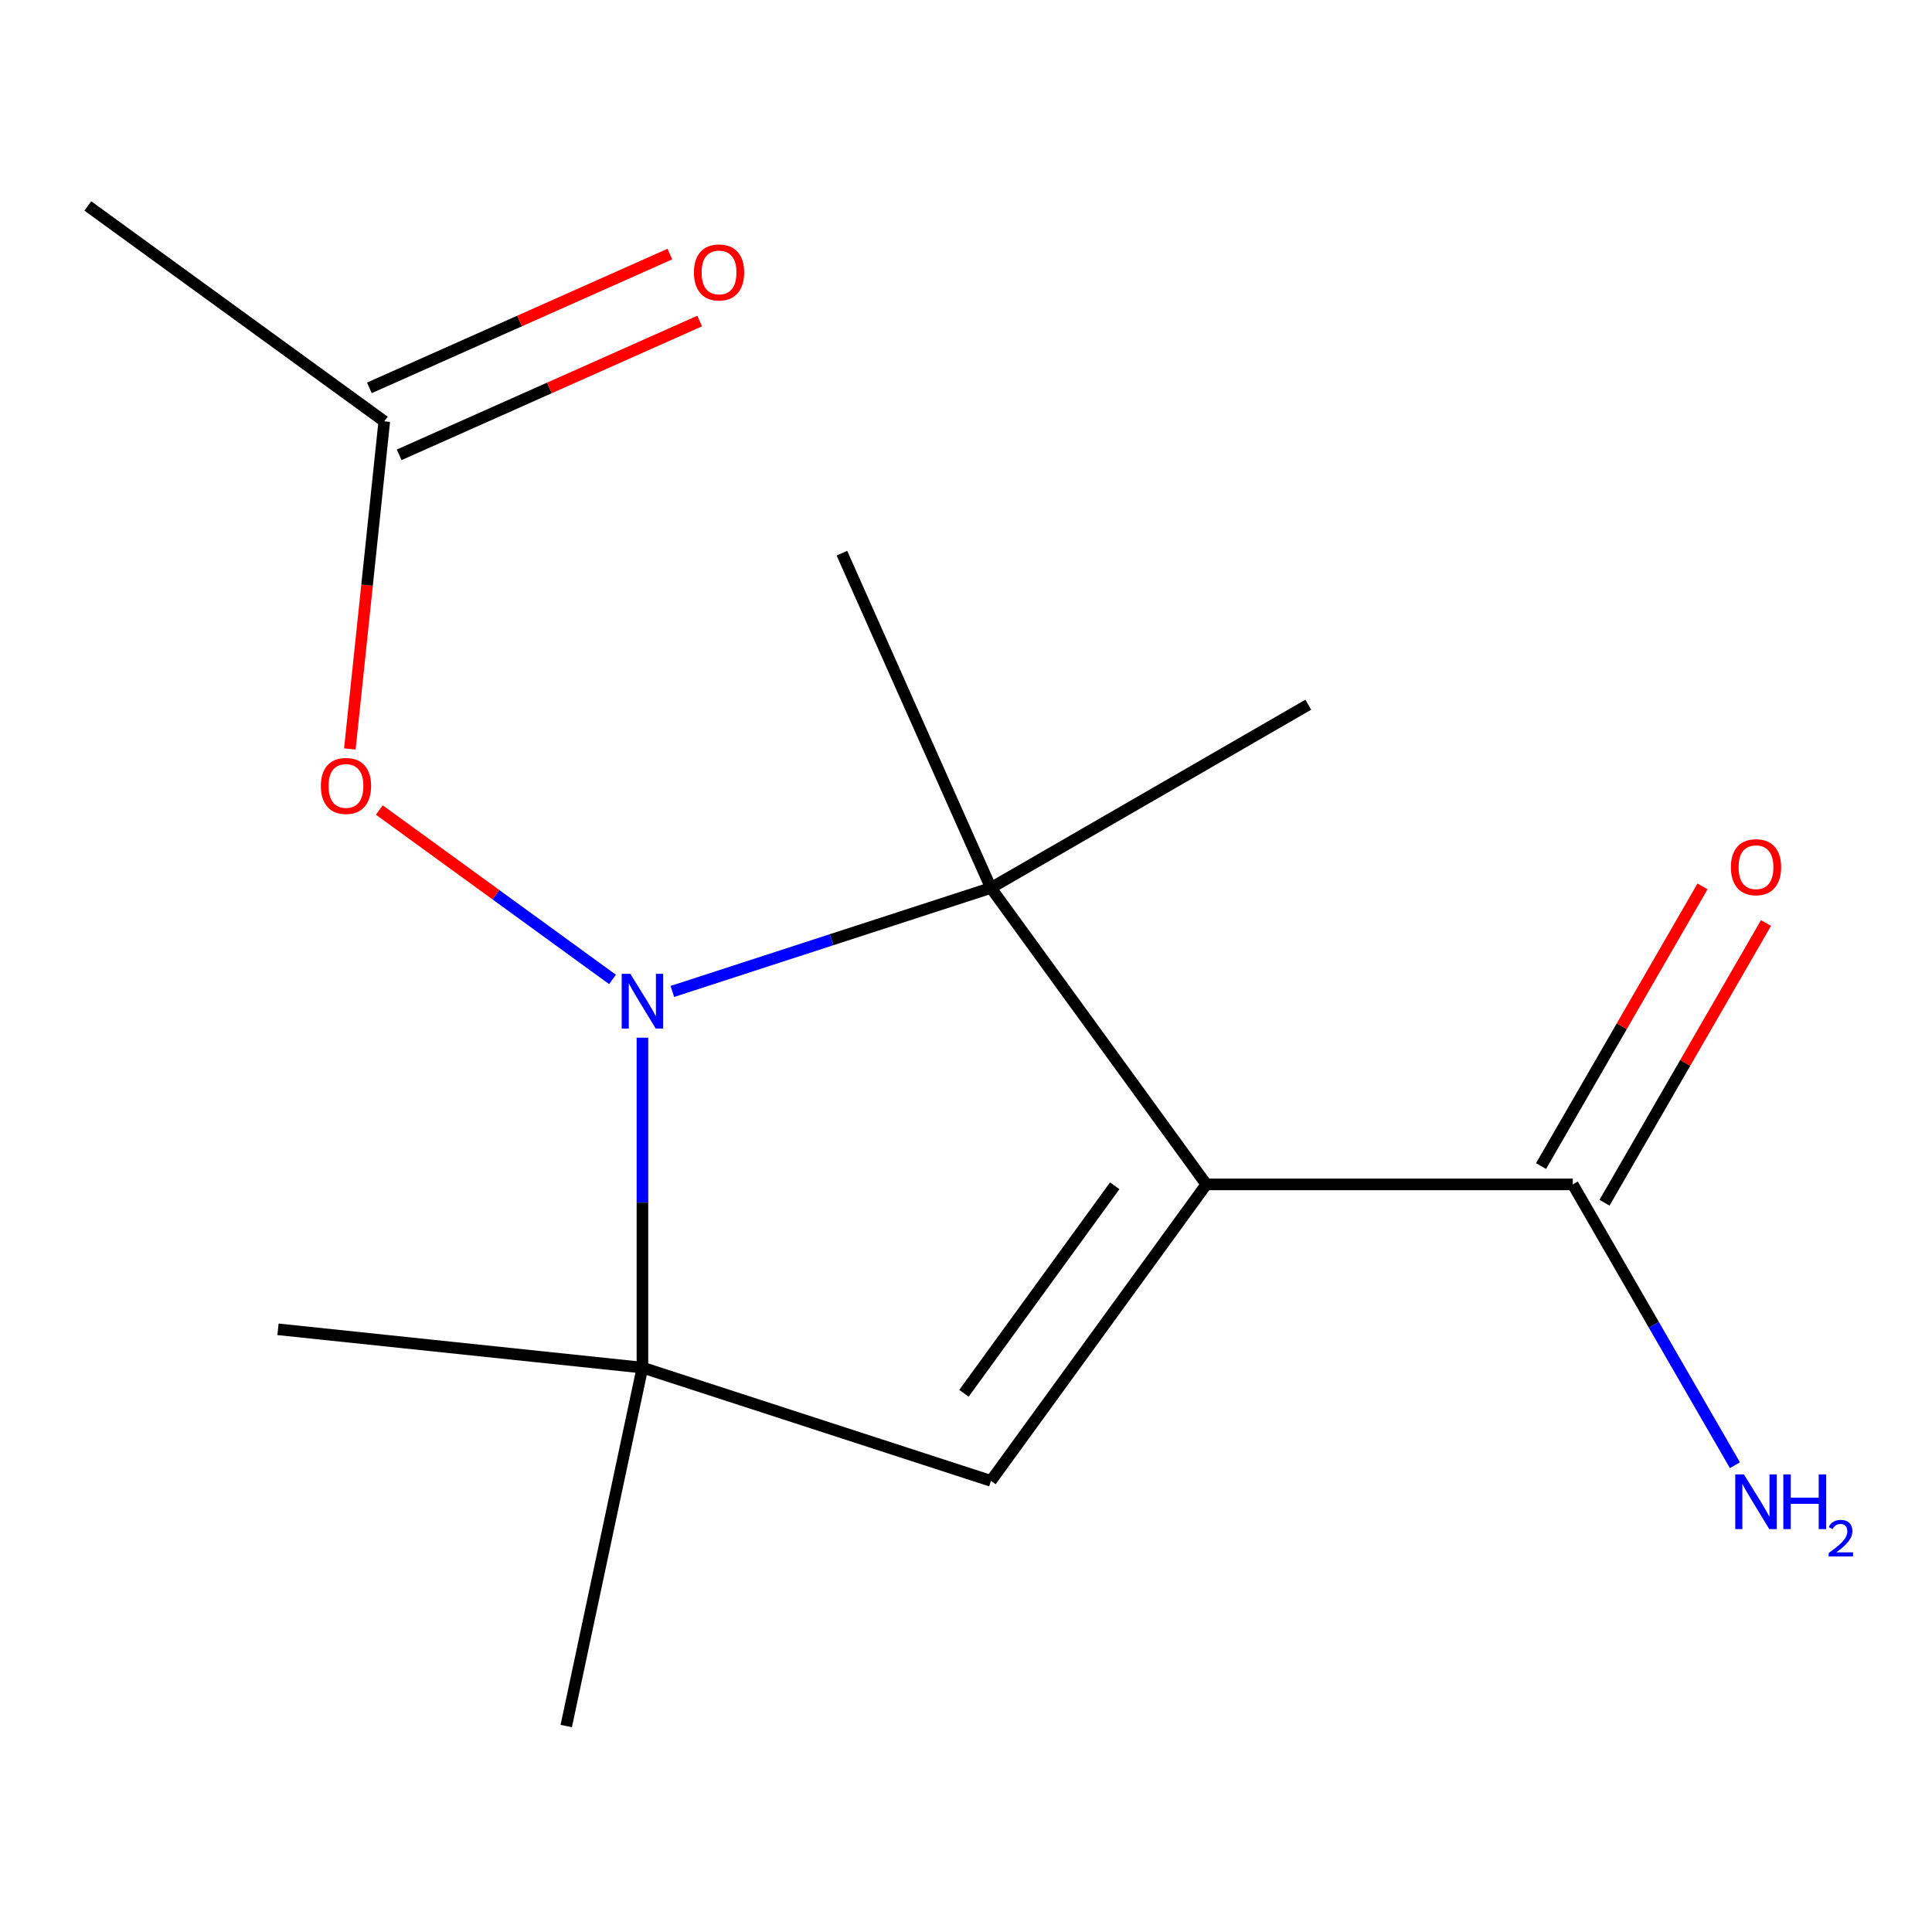 <?xml version='1.0' encoding='iso-8859-1'?>
<svg version='1.1' baseProfile='full'
              xmlns='http://www.w3.org/2000/svg'
                      xmlns:rdkit='http://www.rdkit.org/xml'
                      xmlns:xlink='http://www.w3.org/1999/xlink'
                  xml:space='preserve'
width='1000px' height='1000px' viewBox='0 0 1000 1000'>
<!-- END OF HEADER -->
<rect style='opacity:1.0;fill:#FFFFFF;stroke:none' width='1000' height='1000' x='0' y='0'> </rect>
<path class='bond-1' d='M 624.396,613.039 L 512.911,459.592' style='fill:none;fill-rule:evenodd;stroke:#000000;stroke-width:6px;stroke-linecap:butt;stroke-linejoin:miter;stroke-opacity:1' />
<path class='bond-2' d='M 624.396,613.039 L 512.911,766.486' style='fill:none;fill-rule:evenodd;stroke:#000000;stroke-width:6px;stroke-linecap:butt;stroke-linejoin:miter;stroke-opacity:1' />
<path class='bond-2' d='M 576.984,613.759 L 498.944,721.172' style='fill:none;fill-rule:evenodd;stroke:#000000;stroke-width:6px;stroke-linecap:butt;stroke-linejoin:miter;stroke-opacity:1' />
<path class='bond-4' d='M 624.396,613.039 L 814.067,613.039' style='fill:none;fill-rule:evenodd;stroke:#000000;stroke-width:6px;stroke-linecap:butt;stroke-linejoin:miter;stroke-opacity:1' />
<path class='bond-0' d='M 348.004,513.173 L 430.458,486.382' style='fill:none;fill-rule:evenodd;stroke:#0000FF;stroke-width:6px;stroke-linecap:butt;stroke-linejoin:miter;stroke-opacity:1' />
<path class='bond-0' d='M 430.458,486.382 L 512.911,459.592' style='fill:none;fill-rule:evenodd;stroke:#000000;stroke-width:6px;stroke-linecap:butt;stroke-linejoin:miter;stroke-opacity:1' />
<path class='bond-5' d='M 317.041,506.955 L 256.69,463.107' style='fill:none;fill-rule:evenodd;stroke:#0000FF;stroke-width:6px;stroke-linecap:butt;stroke-linejoin:miter;stroke-opacity:1' />
<path class='bond-5' d='M 256.69,463.107 L 196.339,419.26' style='fill:none;fill-rule:evenodd;stroke:#FF0000;stroke-width:6px;stroke-linecap:butt;stroke-linejoin:miter;stroke-opacity:1' />
<path class='bond-15' d='M 332.523,537.105 L 332.523,622.49' style='fill:none;fill-rule:evenodd;stroke:#0000FF;stroke-width:6px;stroke-linecap:butt;stroke-linejoin:miter;stroke-opacity:1' />
<path class='bond-15' d='M 332.523,622.49 L 332.523,707.874' style='fill:none;fill-rule:evenodd;stroke:#000000;stroke-width:6px;stroke-linecap:butt;stroke-linejoin:miter;stroke-opacity:1' />
<path class='bond-10' d='M 512.911,459.592 L 435.764,286.319' style='fill:none;fill-rule:evenodd;stroke:#000000;stroke-width:6px;stroke-linecap:butt;stroke-linejoin:miter;stroke-opacity:1' />
<path class='bond-11' d='M 512.911,459.592 L 677.17,364.756' style='fill:none;fill-rule:evenodd;stroke:#000000;stroke-width:6px;stroke-linecap:butt;stroke-linejoin:miter;stroke-opacity:1' />
<path class='bond-3' d='M 512.911,766.486 L 332.523,707.874' style='fill:none;fill-rule:evenodd;stroke:#000000;stroke-width:6px;stroke-linecap:butt;stroke-linejoin:miter;stroke-opacity:1' />
<path class='bond-12' d='M 332.523,707.874 L 293.088,893.4' style='fill:none;fill-rule:evenodd;stroke:#000000;stroke-width:6px;stroke-linecap:butt;stroke-linejoin:miter;stroke-opacity:1' />
<path class='bond-13' d='M 332.523,707.874 L 143.891,688.048' style='fill:none;fill-rule:evenodd;stroke:#000000;stroke-width:6px;stroke-linecap:butt;stroke-linejoin:miter;stroke-opacity:1' />
<path class='bond-7' d='M 830.493,622.522 L 872.282,550.143' style='fill:none;fill-rule:evenodd;stroke:#000000;stroke-width:6px;stroke-linecap:butt;stroke-linejoin:miter;stroke-opacity:1' />
<path class='bond-7' d='M 872.282,550.143 L 914.07,477.764' style='fill:none;fill-rule:evenodd;stroke:#FF0000;stroke-width:6px;stroke-linecap:butt;stroke-linejoin:miter;stroke-opacity:1' />
<path class='bond-7' d='M 797.641,603.555 L 839.43,531.176' style='fill:none;fill-rule:evenodd;stroke:#000000;stroke-width:6px;stroke-linecap:butt;stroke-linejoin:miter;stroke-opacity:1' />
<path class='bond-7' d='M 839.43,531.176 L 881.218,458.797' style='fill:none;fill-rule:evenodd;stroke:#FF0000;stroke-width:6px;stroke-linecap:butt;stroke-linejoin:miter;stroke-opacity:1' />
<path class='bond-9' d='M 814.067,613.039 L 856.029,685.718' style='fill:none;fill-rule:evenodd;stroke:#000000;stroke-width:6px;stroke-linecap:butt;stroke-linejoin:miter;stroke-opacity:1' />
<path class='bond-9' d='M 856.029,685.718 L 897.99,758.397' style='fill:none;fill-rule:evenodd;stroke:#0000FF;stroke-width:6px;stroke-linecap:butt;stroke-linejoin:miter;stroke-opacity:1' />
<path class='bond-6' d='M 181.079,387.656 L 189.99,302.87' style='fill:none;fill-rule:evenodd;stroke:#FF0000;stroke-width:6px;stroke-linecap:butt;stroke-linejoin:miter;stroke-opacity:1' />
<path class='bond-6' d='M 189.99,302.87 L 198.902,218.085' style='fill:none;fill-rule:evenodd;stroke:#000000;stroke-width:6px;stroke-linecap:butt;stroke-linejoin:miter;stroke-opacity:1' />
<path class='bond-8' d='M 206.616,235.413 L 284.382,200.789' style='fill:none;fill-rule:evenodd;stroke:#000000;stroke-width:6px;stroke-linecap:butt;stroke-linejoin:miter;stroke-opacity:1' />
<path class='bond-8' d='M 284.382,200.789 L 362.148,166.166' style='fill:none;fill-rule:evenodd;stroke:#FF0000;stroke-width:6px;stroke-linecap:butt;stroke-linejoin:miter;stroke-opacity:1' />
<path class='bond-8' d='M 191.187,200.758 L 268.953,166.135' style='fill:none;fill-rule:evenodd;stroke:#000000;stroke-width:6px;stroke-linecap:butt;stroke-linejoin:miter;stroke-opacity:1' />
<path class='bond-8' d='M 268.953,166.135 L 346.718,131.511' style='fill:none;fill-rule:evenodd;stroke:#FF0000;stroke-width:6px;stroke-linecap:butt;stroke-linejoin:miter;stroke-opacity:1' />
<path class='bond-14' d='M 198.902,218.085 L 45.455,106.6' style='fill:none;fill-rule:evenodd;stroke:#000000;stroke-width:6px;stroke-linecap:butt;stroke-linejoin:miter;stroke-opacity:1' />
<path  class='atom-1' d='M 326.263 504.043
L 335.543 519.043
Q 336.463 520.523, 337.943 523.203
Q 339.423 525.883, 339.503 526.043
L 339.503 504.043
L 343.263 504.043
L 343.263 532.363
L 339.383 532.363
L 329.423 515.963
Q 328.263 514.043, 327.023 511.843
Q 325.823 509.643, 325.463 508.963
L 325.463 532.363
L 321.783 532.363
L 321.783 504.043
L 326.263 504.043
' fill='#0000FF'/>
<path  class='atom-6' d='M 166.076 406.797
Q 166.076 399.997, 169.436 396.197
Q 172.796 392.397, 179.076 392.397
Q 185.356 392.397, 188.716 396.197
Q 192.076 399.997, 192.076 406.797
Q 192.076 413.677, 188.676 417.597
Q 185.276 421.477, 179.076 421.477
Q 172.836 421.477, 169.436 417.597
Q 166.076 413.717, 166.076 406.797
M 179.076 418.277
Q 183.396 418.277, 185.716 415.397
Q 188.076 412.477, 188.076 406.797
Q 188.076 401.237, 185.716 398.437
Q 183.396 395.597, 179.076 395.597
Q 174.756 395.597, 172.396 398.397
Q 170.076 401.197, 170.076 406.797
Q 170.076 412.517, 172.396 415.397
Q 174.756 418.277, 179.076 418.277
' fill='#FF0000'/>
<path  class='atom-8' d='M 895.903 448.859
Q 895.903 442.059, 899.263 438.259
Q 902.623 434.459, 908.903 434.459
Q 915.183 434.459, 918.543 438.259
Q 921.903 442.059, 921.903 448.859
Q 921.903 455.739, 918.503 459.659
Q 915.103 463.539, 908.903 463.539
Q 902.663 463.539, 899.263 459.659
Q 895.903 455.779, 895.903 448.859
M 908.903 460.339
Q 913.223 460.339, 915.543 457.459
Q 917.903 454.539, 917.903 448.859
Q 917.903 443.299, 915.543 440.499
Q 913.223 437.659, 908.903 437.659
Q 904.583 437.659, 902.223 440.459
Q 899.903 443.259, 899.903 448.859
Q 899.903 454.579, 902.223 457.459
Q 904.583 460.339, 908.903 460.339
' fill='#FF0000'/>
<path  class='atom-9' d='M 359.175 141.019
Q 359.175 134.219, 362.535 130.419
Q 365.895 126.619, 372.175 126.619
Q 378.455 126.619, 381.815 130.419
Q 385.175 134.219, 385.175 141.019
Q 385.175 147.899, 381.775 151.819
Q 378.375 155.699, 372.175 155.699
Q 365.935 155.699, 362.535 151.819
Q 359.175 147.939, 359.175 141.019
M 372.175 152.499
Q 376.495 152.499, 378.815 149.619
Q 381.175 146.699, 381.175 141.019
Q 381.175 135.459, 378.815 132.659
Q 376.495 129.819, 372.175 129.819
Q 367.855 129.819, 365.495 132.619
Q 363.175 135.419, 363.175 141.019
Q 363.175 146.739, 365.495 149.619
Q 367.855 152.499, 372.175 152.499
' fill='#FF0000'/>
<path  class='atom-10' d='M 902.643 763.139
L 911.923 778.139
Q 912.843 779.619, 914.323 782.299
Q 915.803 784.979, 915.883 785.139
L 915.883 763.139
L 919.643 763.139
L 919.643 791.459
L 915.763 791.459
L 905.803 775.059
Q 904.643 773.139, 903.403 770.939
Q 902.203 768.739, 901.843 768.059
L 901.843 791.459
L 898.163 791.459
L 898.163 763.139
L 902.643 763.139
' fill='#0000FF'/>
<path  class='atom-10' d='M 923.043 763.139
L 926.883 763.139
L 926.883 775.179
L 941.363 775.179
L 941.363 763.139
L 945.203 763.139
L 945.203 791.459
L 941.363 791.459
L 941.363 778.379
L 926.883 778.379
L 926.883 791.459
L 923.043 791.459
L 923.043 763.139
' fill='#0000FF'/>
<path  class='atom-10' d='M 946.576 790.465
Q 947.262 788.696, 948.899 787.719
Q 950.536 786.716, 952.806 786.716
Q 955.631 786.716, 957.215 788.247
Q 958.799 789.779, 958.799 792.498
Q 958.799 795.27, 956.74 797.857
Q 954.707 800.444, 950.483 803.507
L 959.116 803.507
L 959.116 805.619
L 946.523 805.619
L 946.523 803.85
Q 950.008 801.368, 952.067 799.52
Q 954.153 797.672, 955.156 796.009
Q 956.159 794.346, 956.159 792.63
Q 956.159 790.835, 955.261 789.831
Q 954.364 788.828, 952.806 788.828
Q 951.301 788.828, 950.298 789.435
Q 949.295 790.043, 948.582 791.389
L 946.576 790.465
' fill='#0000FF'/>
</svg>
